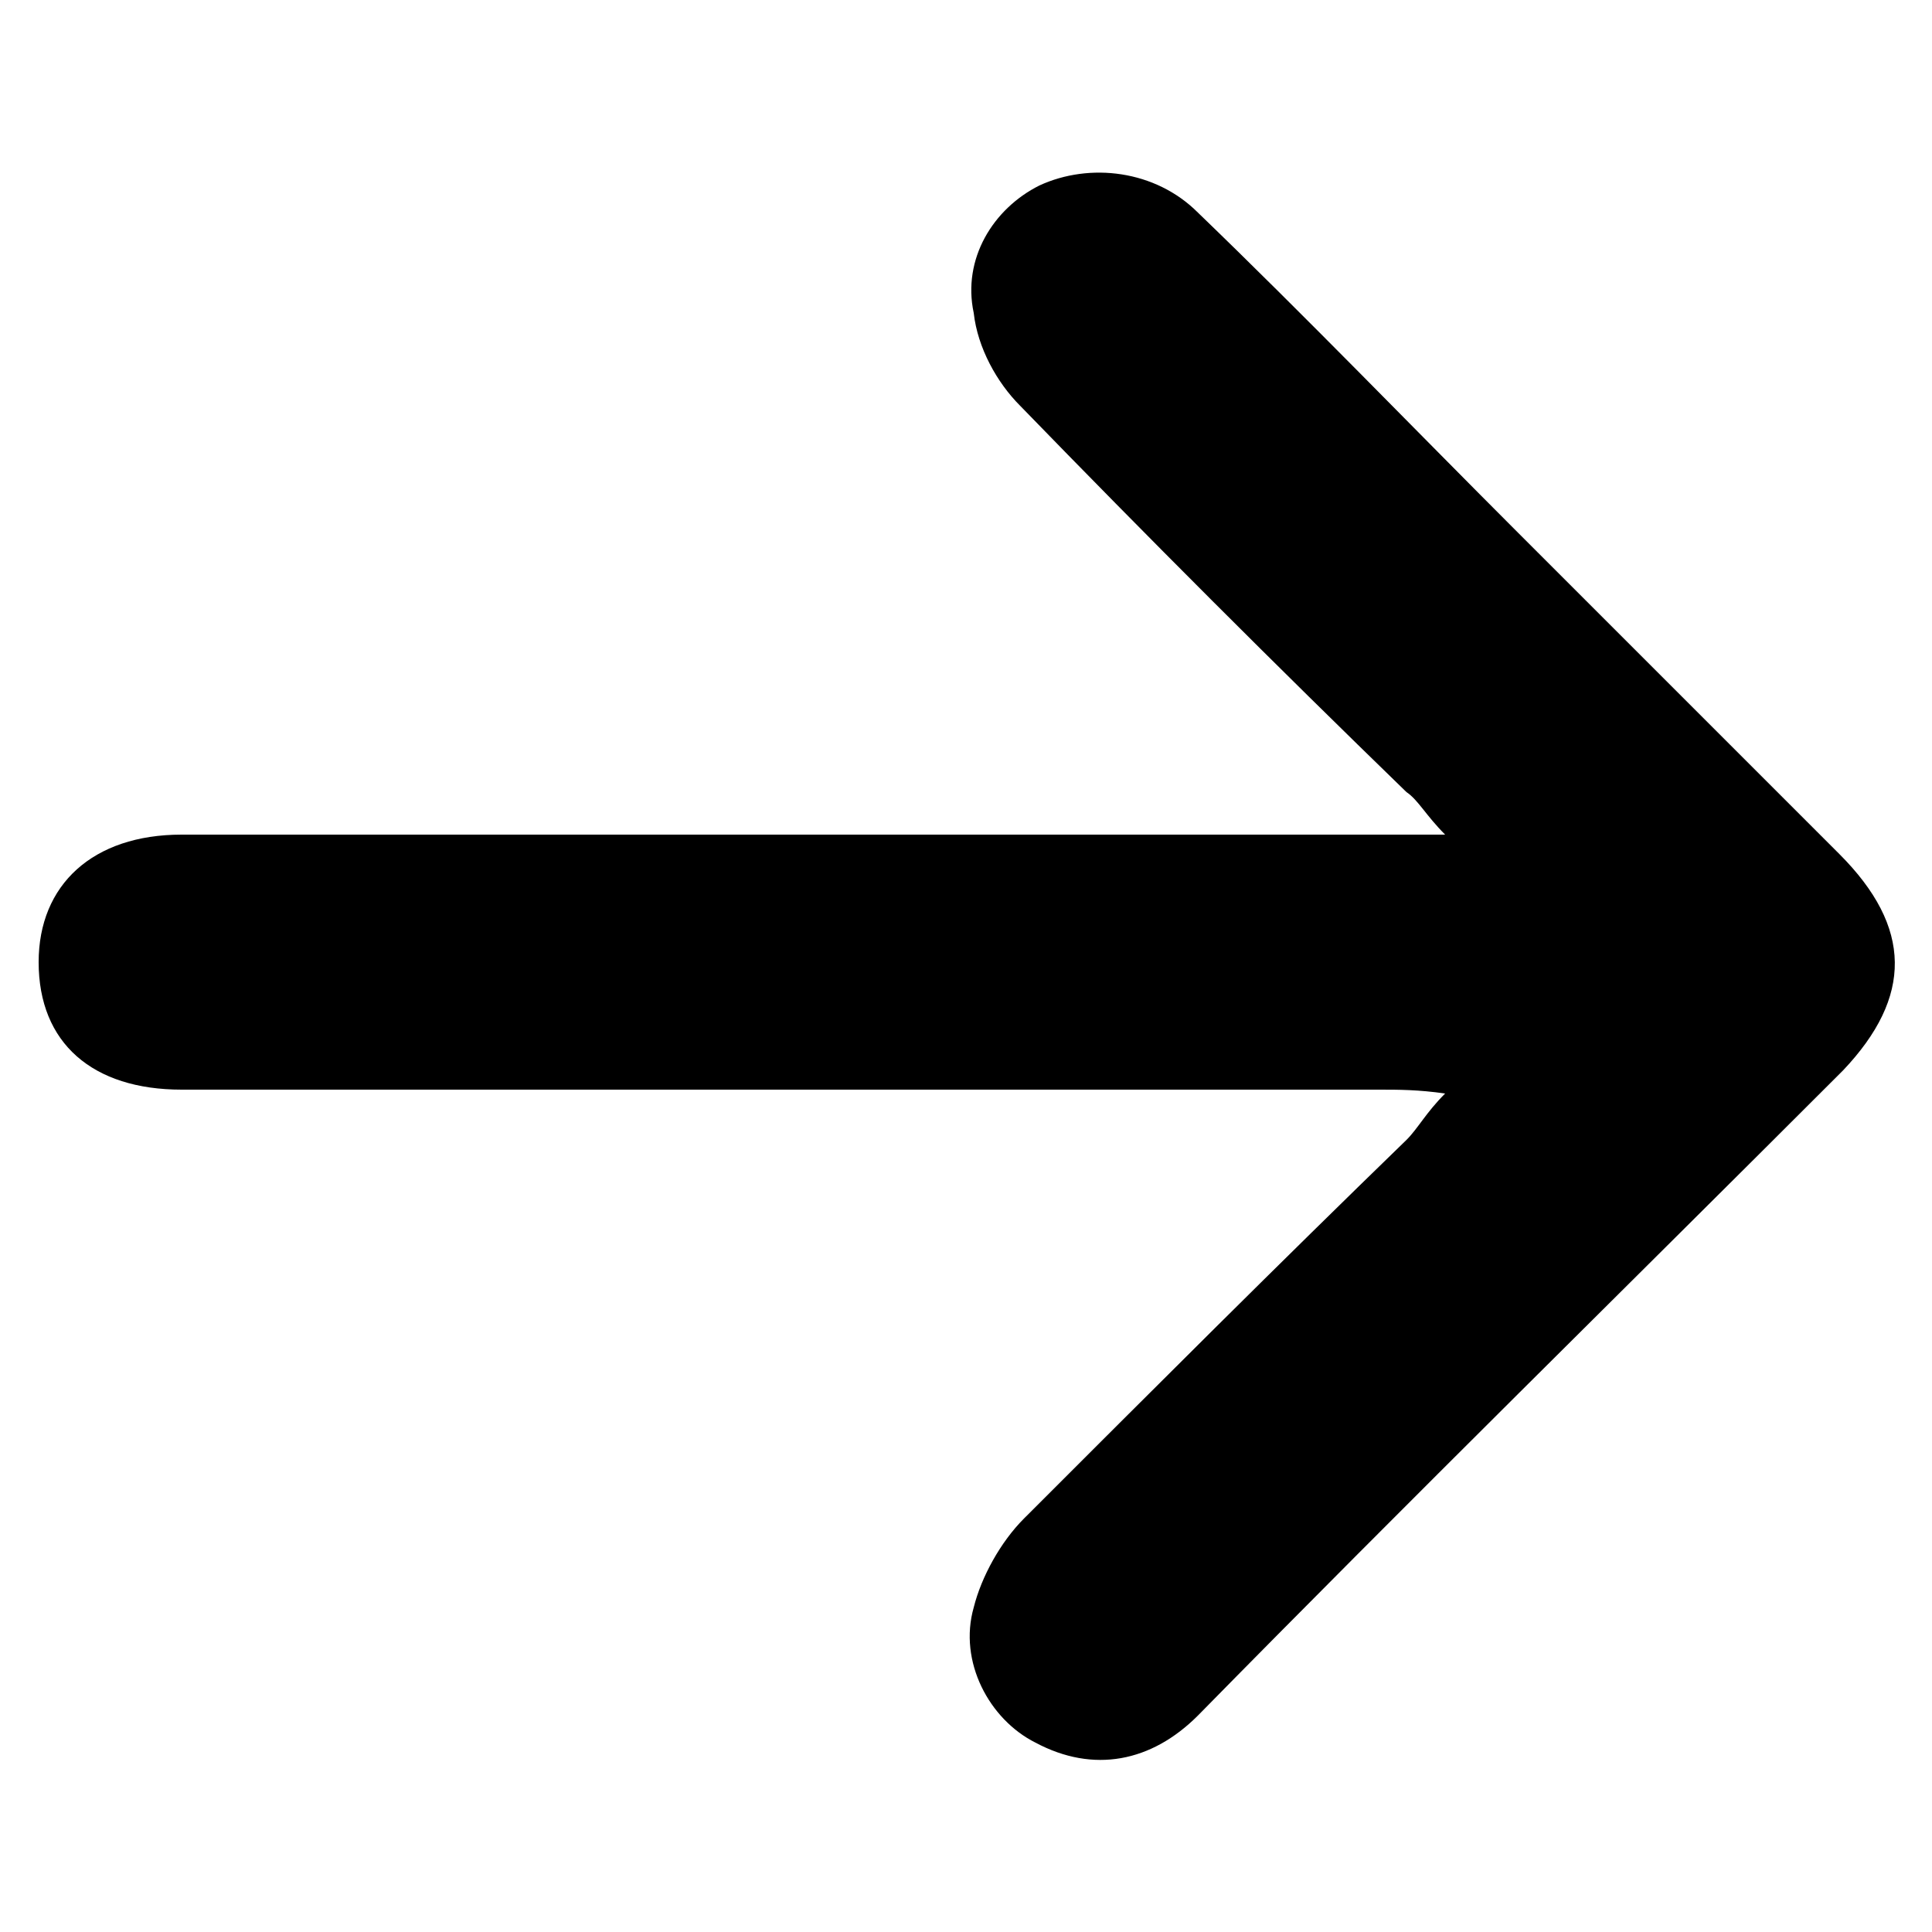 <?xml version="1.0" encoding="utf-8"?>
<!-- Generator: Adobe Illustrator 25.4.1, SVG Export Plug-In . SVG Version: 6.00 Build 0)  -->
<svg version="1.1" id="Layer_1" xmlns="http://www.w3.org/2000/svg" xmlns:xlink="http://www.w3.org/1999/xlink" x="0px" y="0px"
	 viewBox="0 0 50 50" style="enable-background:new 0 0 50 50;" xml:space="preserve">
<g>
	<path d="M37.4,28.3c-0.7-0.1-1.2-0.1-1.7-0.1c-10.3,0-20.7,0-31,0C2.4,28.2,1,27,1,24.9c0-2,1.4-3.3,3.7-3.3c10.3,0,20.7,0,31,0
		c0.4,0,0.9,0,1.7,0c-0.5-0.5-0.7-0.9-1-1.1c-3.4-3.3-6.7-6.6-10-10c-0.6-0.6-1.1-1.5-1.2-2.4c-0.3-1.4,0.5-2.7,1.7-3.3
		c1.3-0.6,3-0.4,4.1,0.7c2.8,2.7,5.5,5.5,8.3,8.3c2.8,2.8,5.6,5.6,8.3,8.3c1.9,1.9,1.9,3.7,0.1,5.6C42.1,33.3,36.5,38.8,31,44.4
		c-1.2,1.2-2.7,1.5-4.2,0.7c-1.2-0.6-2-2.1-1.6-3.5c0.2-0.8,0.7-1.7,1.3-2.3c3.3-3.3,6.6-6.6,9.9-9.8C36.7,29.2,36.9,28.8,37.4,28.3
		z"/>
</g>
</svg>
